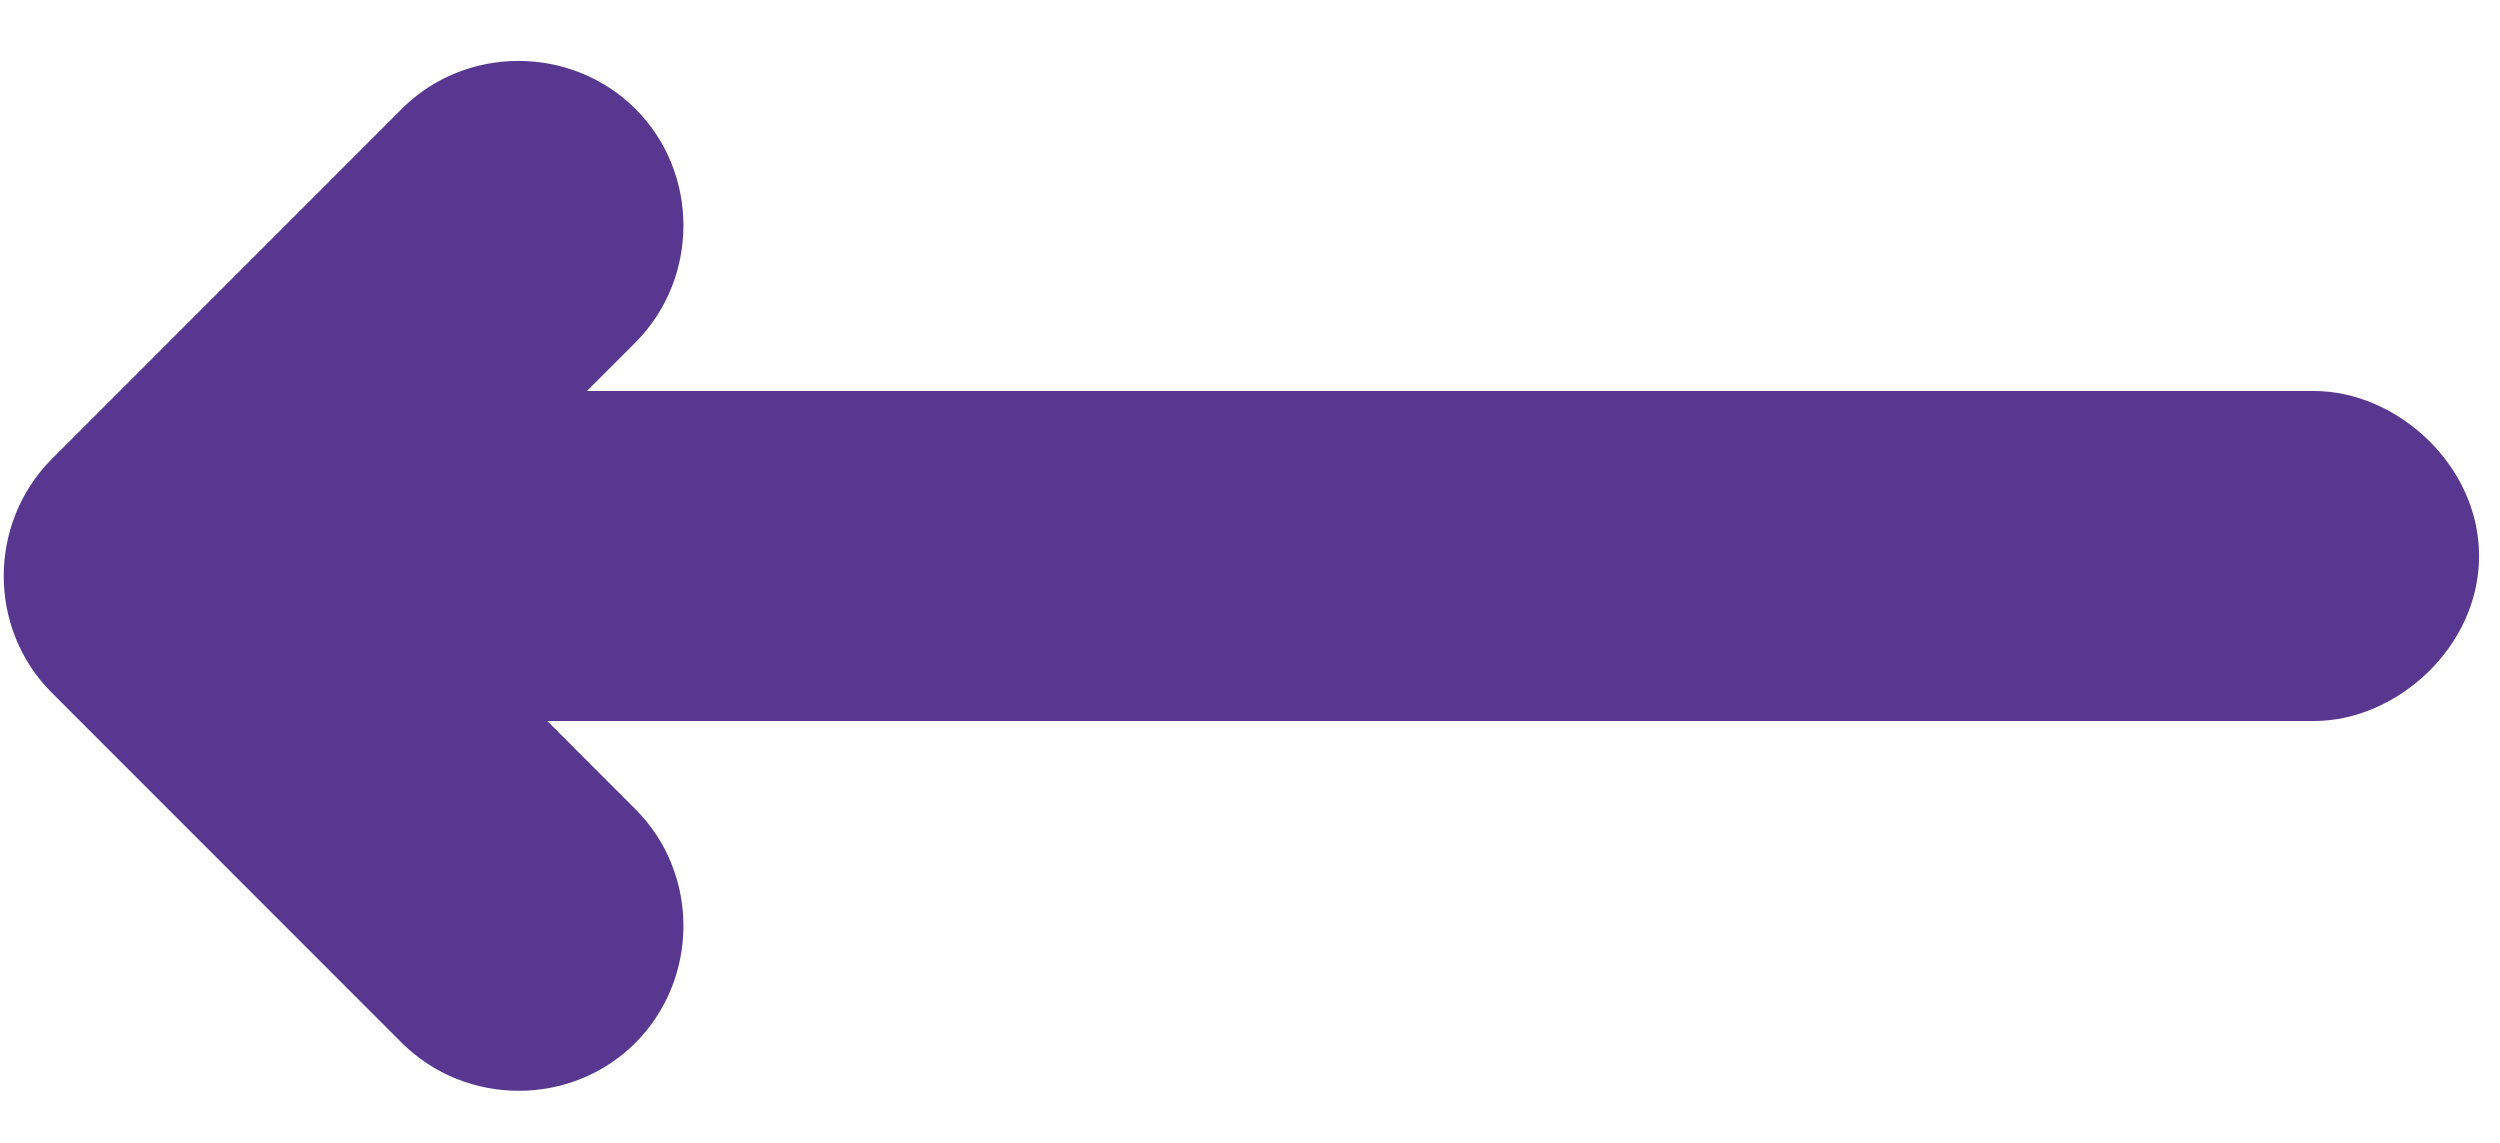 <svg width="35" height="16" viewBox="0 0 35 16" fill="none" xmlns="http://www.w3.org/2000/svg">
<path d="M8.217 5.474L8.896 4.795C9.792 3.893 9.792 2.42 8.896 1.524C7.994 0.629 6.52 0.629 5.625 1.524L0.724 6.427C-0.172 7.329 -0.172 8.802 0.724 9.697L5.625 14.6C6.527 15.495 8 15.495 8.896 14.6C9.792 13.697 9.792 12.224 8.896 11.329L7.662 10.094L32.397 10.094C33.552 10.094 34.707 9.06 34.707 7.784C34.707 6.508 33.552 5.474 32.397 5.474L8.217 5.474Z" fill="#583791"/>
</svg>
